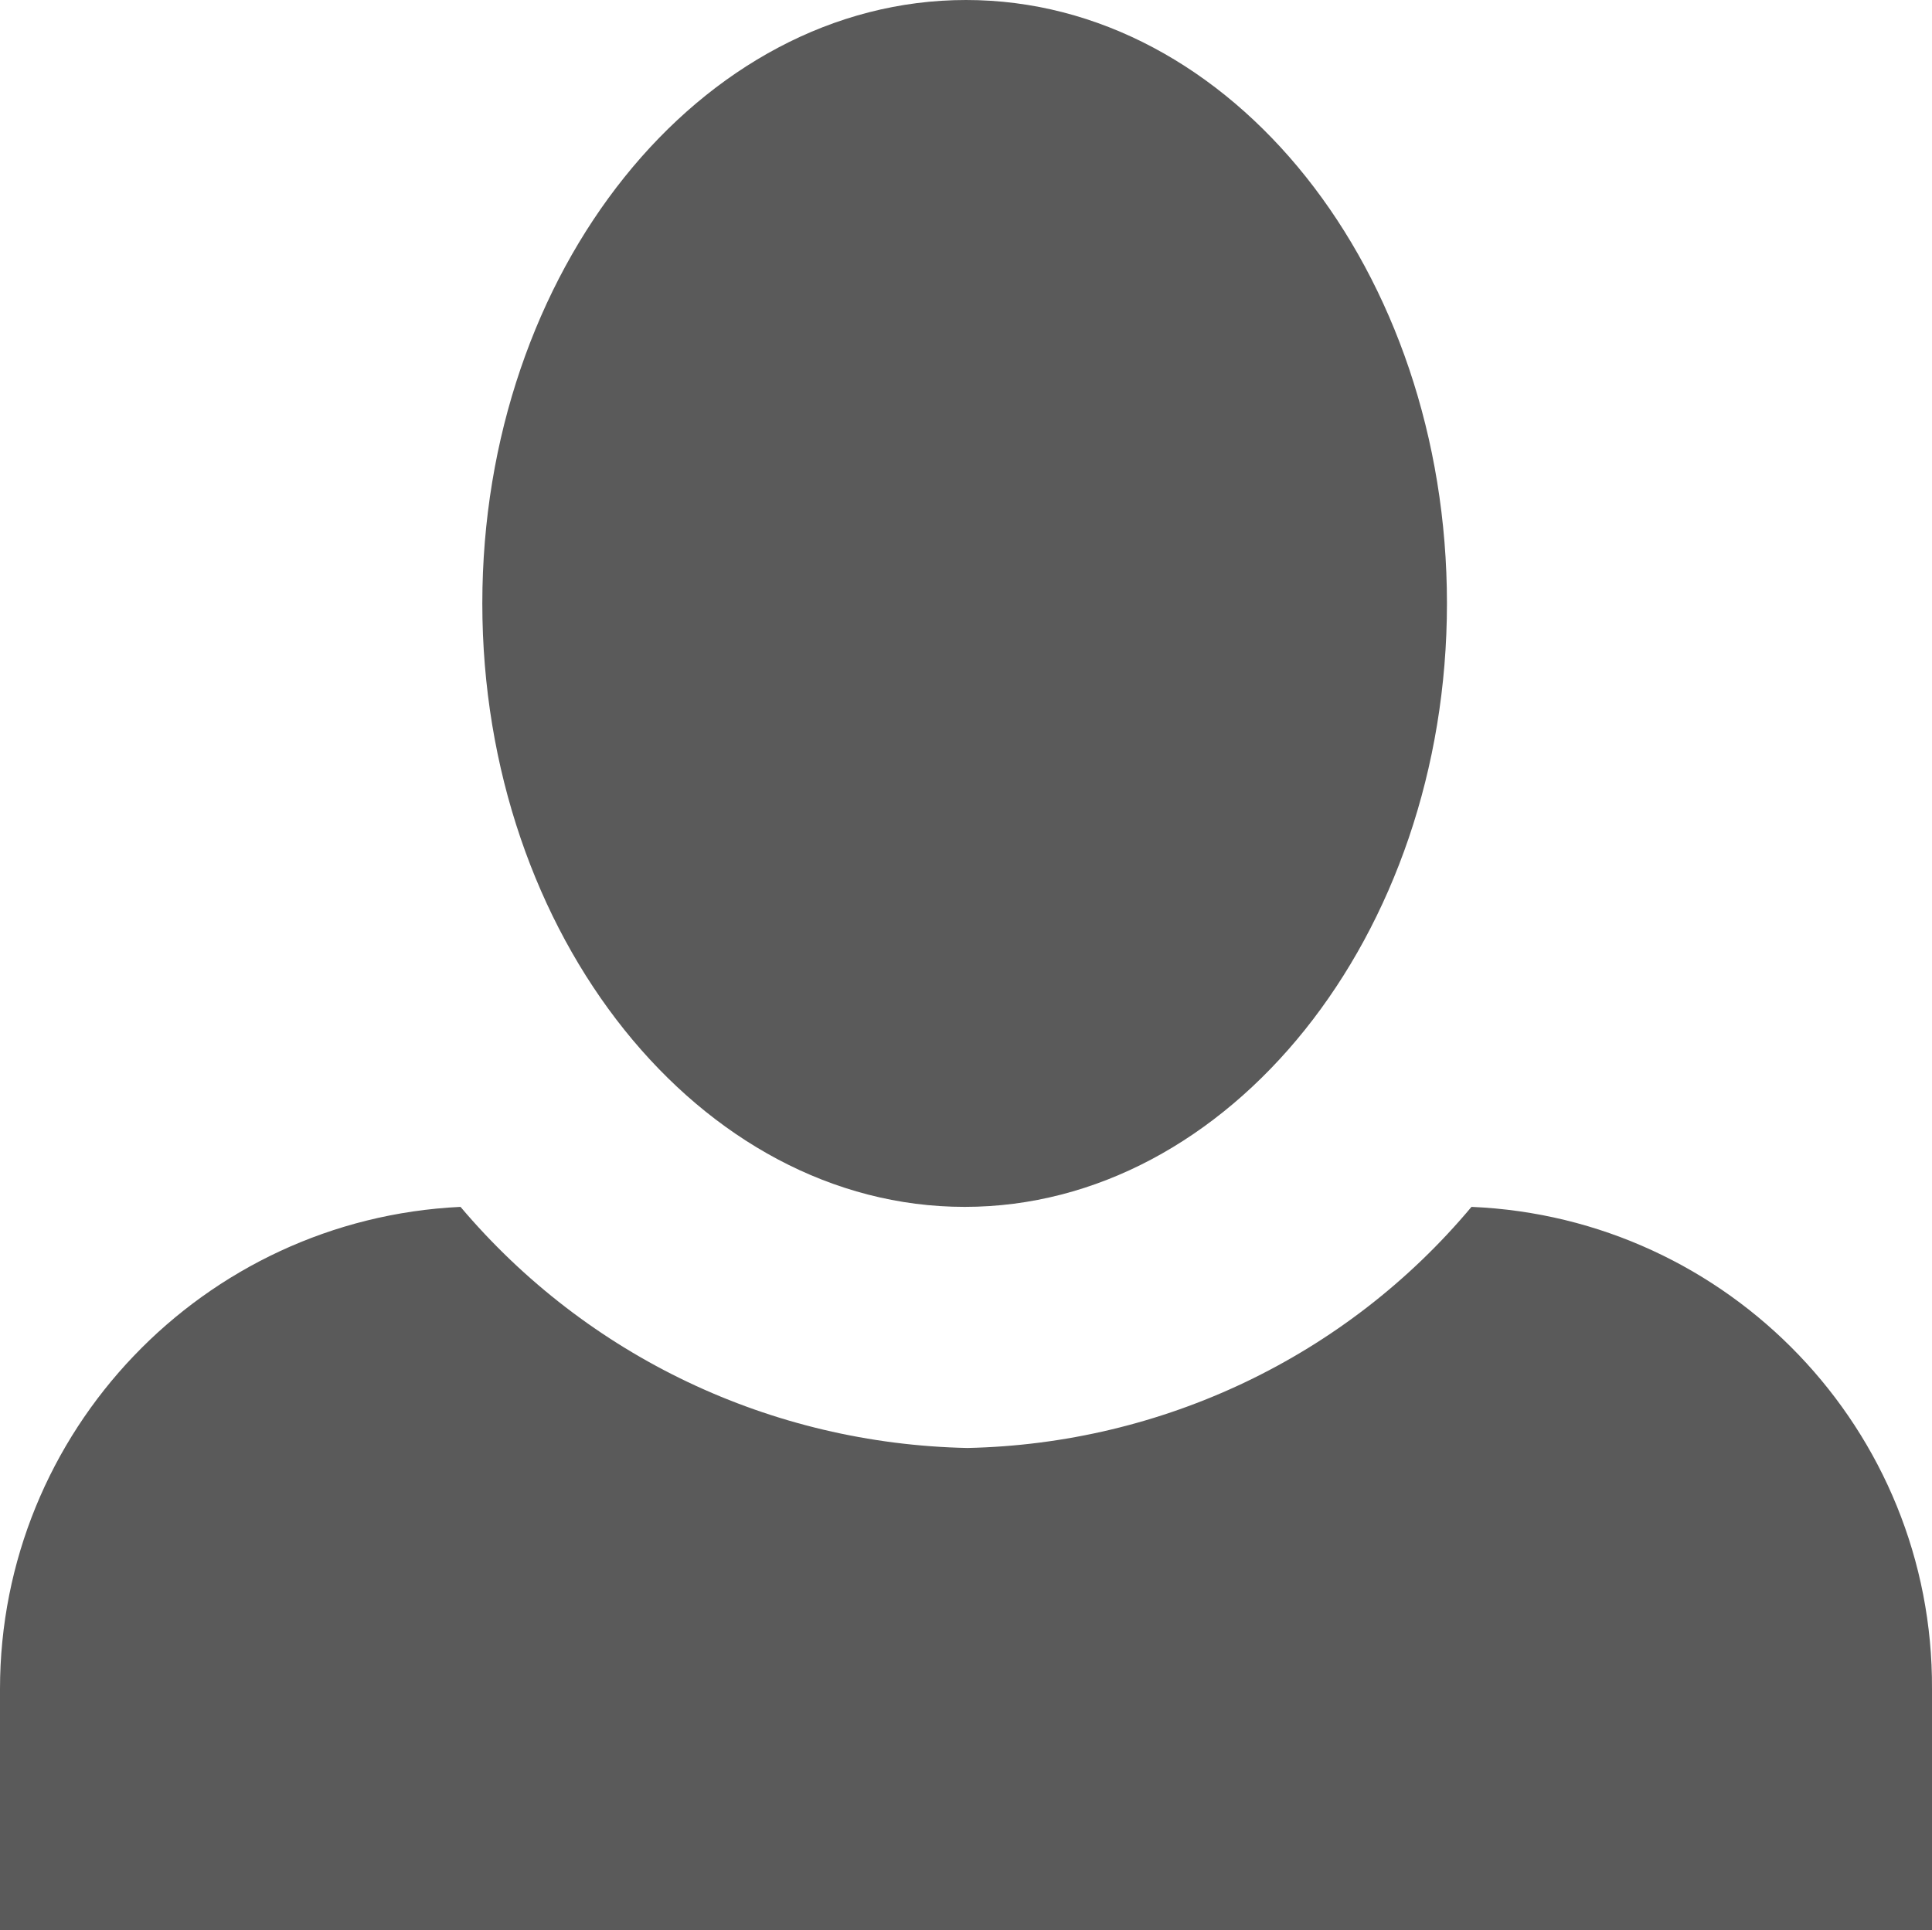 <?xml version="1.0" encoding="utf-8"?>
<!-- Generator: Adobe Illustrator 24.0.3, SVG Export Plug-In . SVG Version: 6.00 Build 0)  -->
<svg version="1.1" id="Ebene_1" xmlns="http://www.w3.org/2000/svg" xmlns:xlink="http://www.w3.org/1999/xlink" x="0px" y="0px"
	 viewBox="0 0 141.8 141.7" style="enable-background:new 0 0 141.8 141.7;" xml:space="preserve">
<style type="text/css">
	.st0{fill:#5A5A5A;}
</style>
<path id="Icon_open-person" class="st0" d="M70.9,0C51.4,0,35.4,19.9,35.4,44.3s16,44.3,35.4,44.3s35.4-19.9,35.4-44.3
	S90.4,0,70.9,0z M33.8,88.6C14.9,89.5,0,105.1,0,124v17.7h141.8V124c0.1-19-14.9-34.6-33.8-35.4c-9.2,11-22.7,17.4-37,17.7
	C56.6,106,43.1,99.6,33.8,88.6z"/>
</svg>

